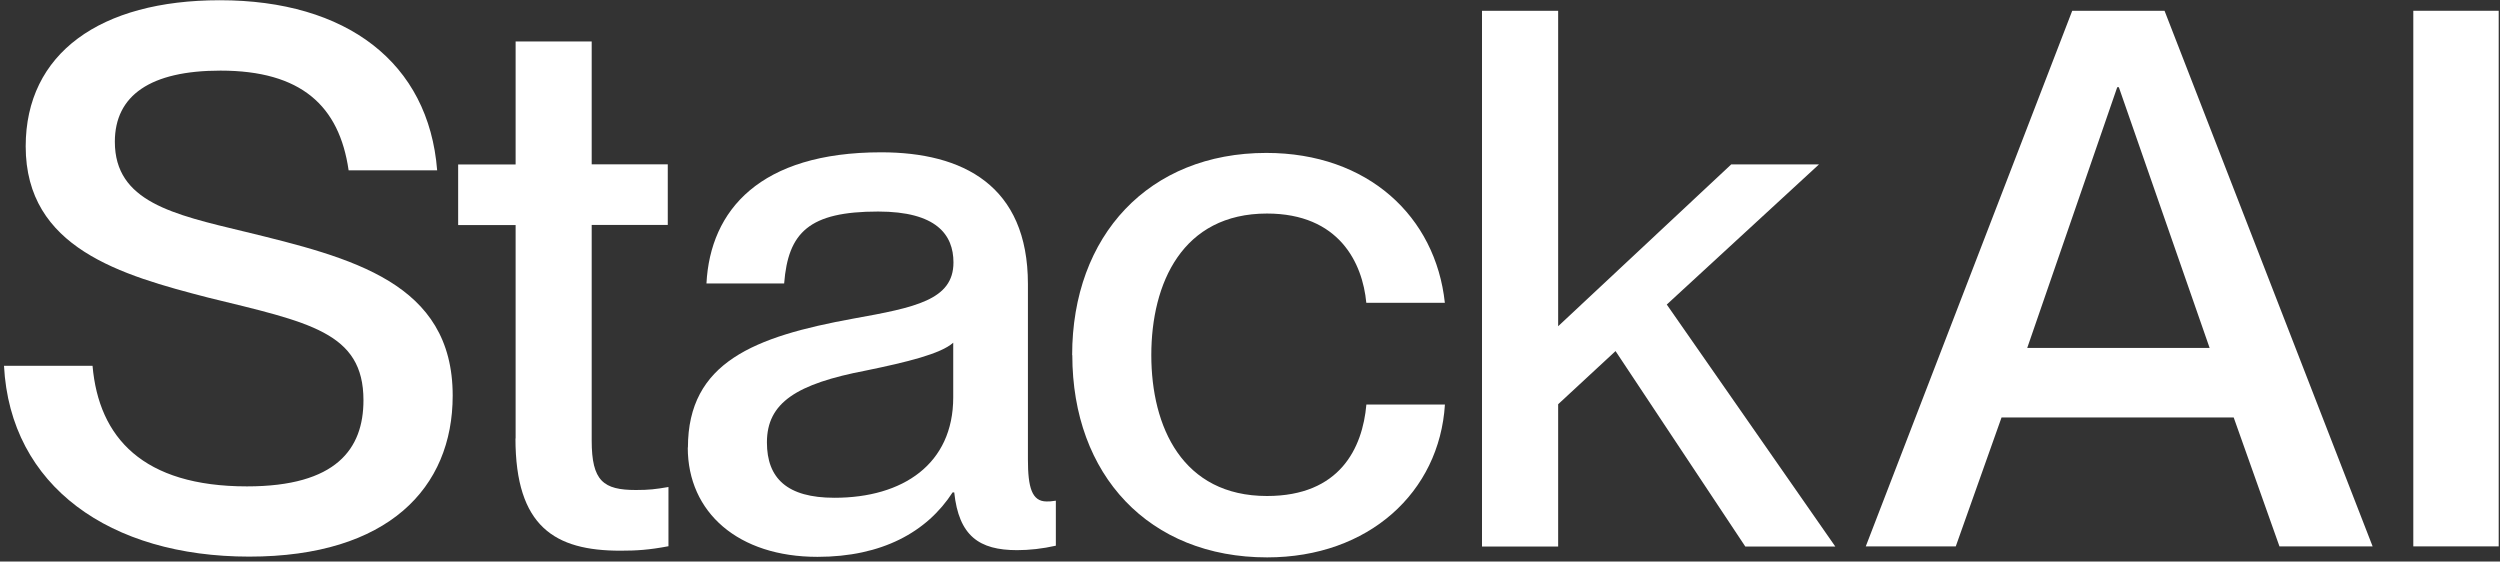 <svg width="325" height="73" viewBox="0 0 325 73" fill="none" xmlns="http://www.w3.org/2000/svg">
<rect x="0" y="0" width="325" height="73" fill="#333333" stroke="none"/>
<path d="M31.79 30.11C22.5 27.87 14.93 26.23 14.93 18.43C14.93 12.39 19.58 9.18 28.66 9.18C39.16 9.18 44.11 13.76 45.32 22.14H56.83C55.73 8.12 45.03 0.03 28.58 0.03C13.02 0.03 3.34 6.94 3.34 19.03C3.34 32.26 15.76 35.77 27.07 38.69C40.18 41.91 47.25 43.17 47.25 52.03C47.25 58.36 43.72 63.23 32.11 63.23C18.59 63.23 12.84 56.9 12.03 47.55H0.52C1.33 63.23 14.33 72.36 32.4 72.36C50.47 72.36 58.85 63.42 58.85 51.43C58.85 36.72 45.72 33.51 31.8 30.11H31.79Z" fill="white"/>
<path d="M76.92 57.28V29.24H86.81V21.36H76.92V5.39H67.03V21.38H59.56V29.26H67.03V57.01L67.01 56.99C67.01 68.48 72.15 71.59 80.64 71.59C82.76 71.59 84.37 71.49 86.9 71.01V63.31C85.2 63.6 84.39 63.7 82.67 63.7C78.44 63.7 76.92 62.54 76.92 57.27V57.28Z" fill="white"/>
<path d="M133.63 59.73V36.93C133.63 24.09 125.15 19.8 114.55 19.8C98.81 19.8 92.33 27.31 91.84 36.85H101.94C102.46 30.21 105.18 27.5 114.16 27.5C121.73 27.5 123.95 30.51 123.95 34.12C123.95 38.99 118.99 39.97 110.92 41.42C98.1 43.76 89.43 47.08 89.43 58.18H89.41C89.41 66.64 95.99 72.39 106.27 72.39C114.65 72.39 120.5 69.17 123.84 64.01H124.05C124.65 69.67 127.29 71.52 132.22 71.52C133.82 71.52 135.54 71.33 137.26 70.94V65.09C136.66 65.19 136.37 65.19 136.06 65.19C134.13 65.19 133.63 63.34 133.63 59.73ZM123.92 51.66C123.92 60.33 117.37 64.71 108.49 64.71H108.47C102.33 64.71 99.7 62.18 99.7 57.51C99.7 52.35 103.54 49.9 112.62 48.16C117.87 47.08 122.31 46 123.92 44.55V51.66Z" fill="white"/>
<path d="M164.7 27.76C174.1 27.76 177.13 34.19 177.62 39.36H187.83C186.63 28.16 177.85 19.88 164.62 19.88C149.37 19.88 139.38 30.6 139.38 46.18L139.4 46.16C139.4 61.76 149.38 72.46 164.73 72.46C177.94 72.46 187.13 63.98 187.84 52.59H177.63C177.13 58.25 174.19 64.48 164.71 64.48C153.72 64.48 149.67 55.5 149.67 46.16C149.67 36.82 153.71 27.76 164.71 27.76H164.7Z" fill="white"/>
<path d="M236.47 21.37H225.06L202.56 42.41V1.4H192.66V71.05H202.56V52.55L210.02 45.64L226.89 71.05H238.59L216.68 39.59L236.47 21.37Z" fill="white"/>
<path d="M269.39 1.4L242.55 71.03H254.25L260.2 54.27H290.38L296.33 71.03H308.44L281.39 1.4H269.38H269.39ZM263.54 45.23L275.24 11.34H275.45L287.25 45.23H263.54Z" fill="white"/>
<path d="M324.83 1.4H313.73V71.03H324.83V1.4Z" fill="white"/>
</svg>
